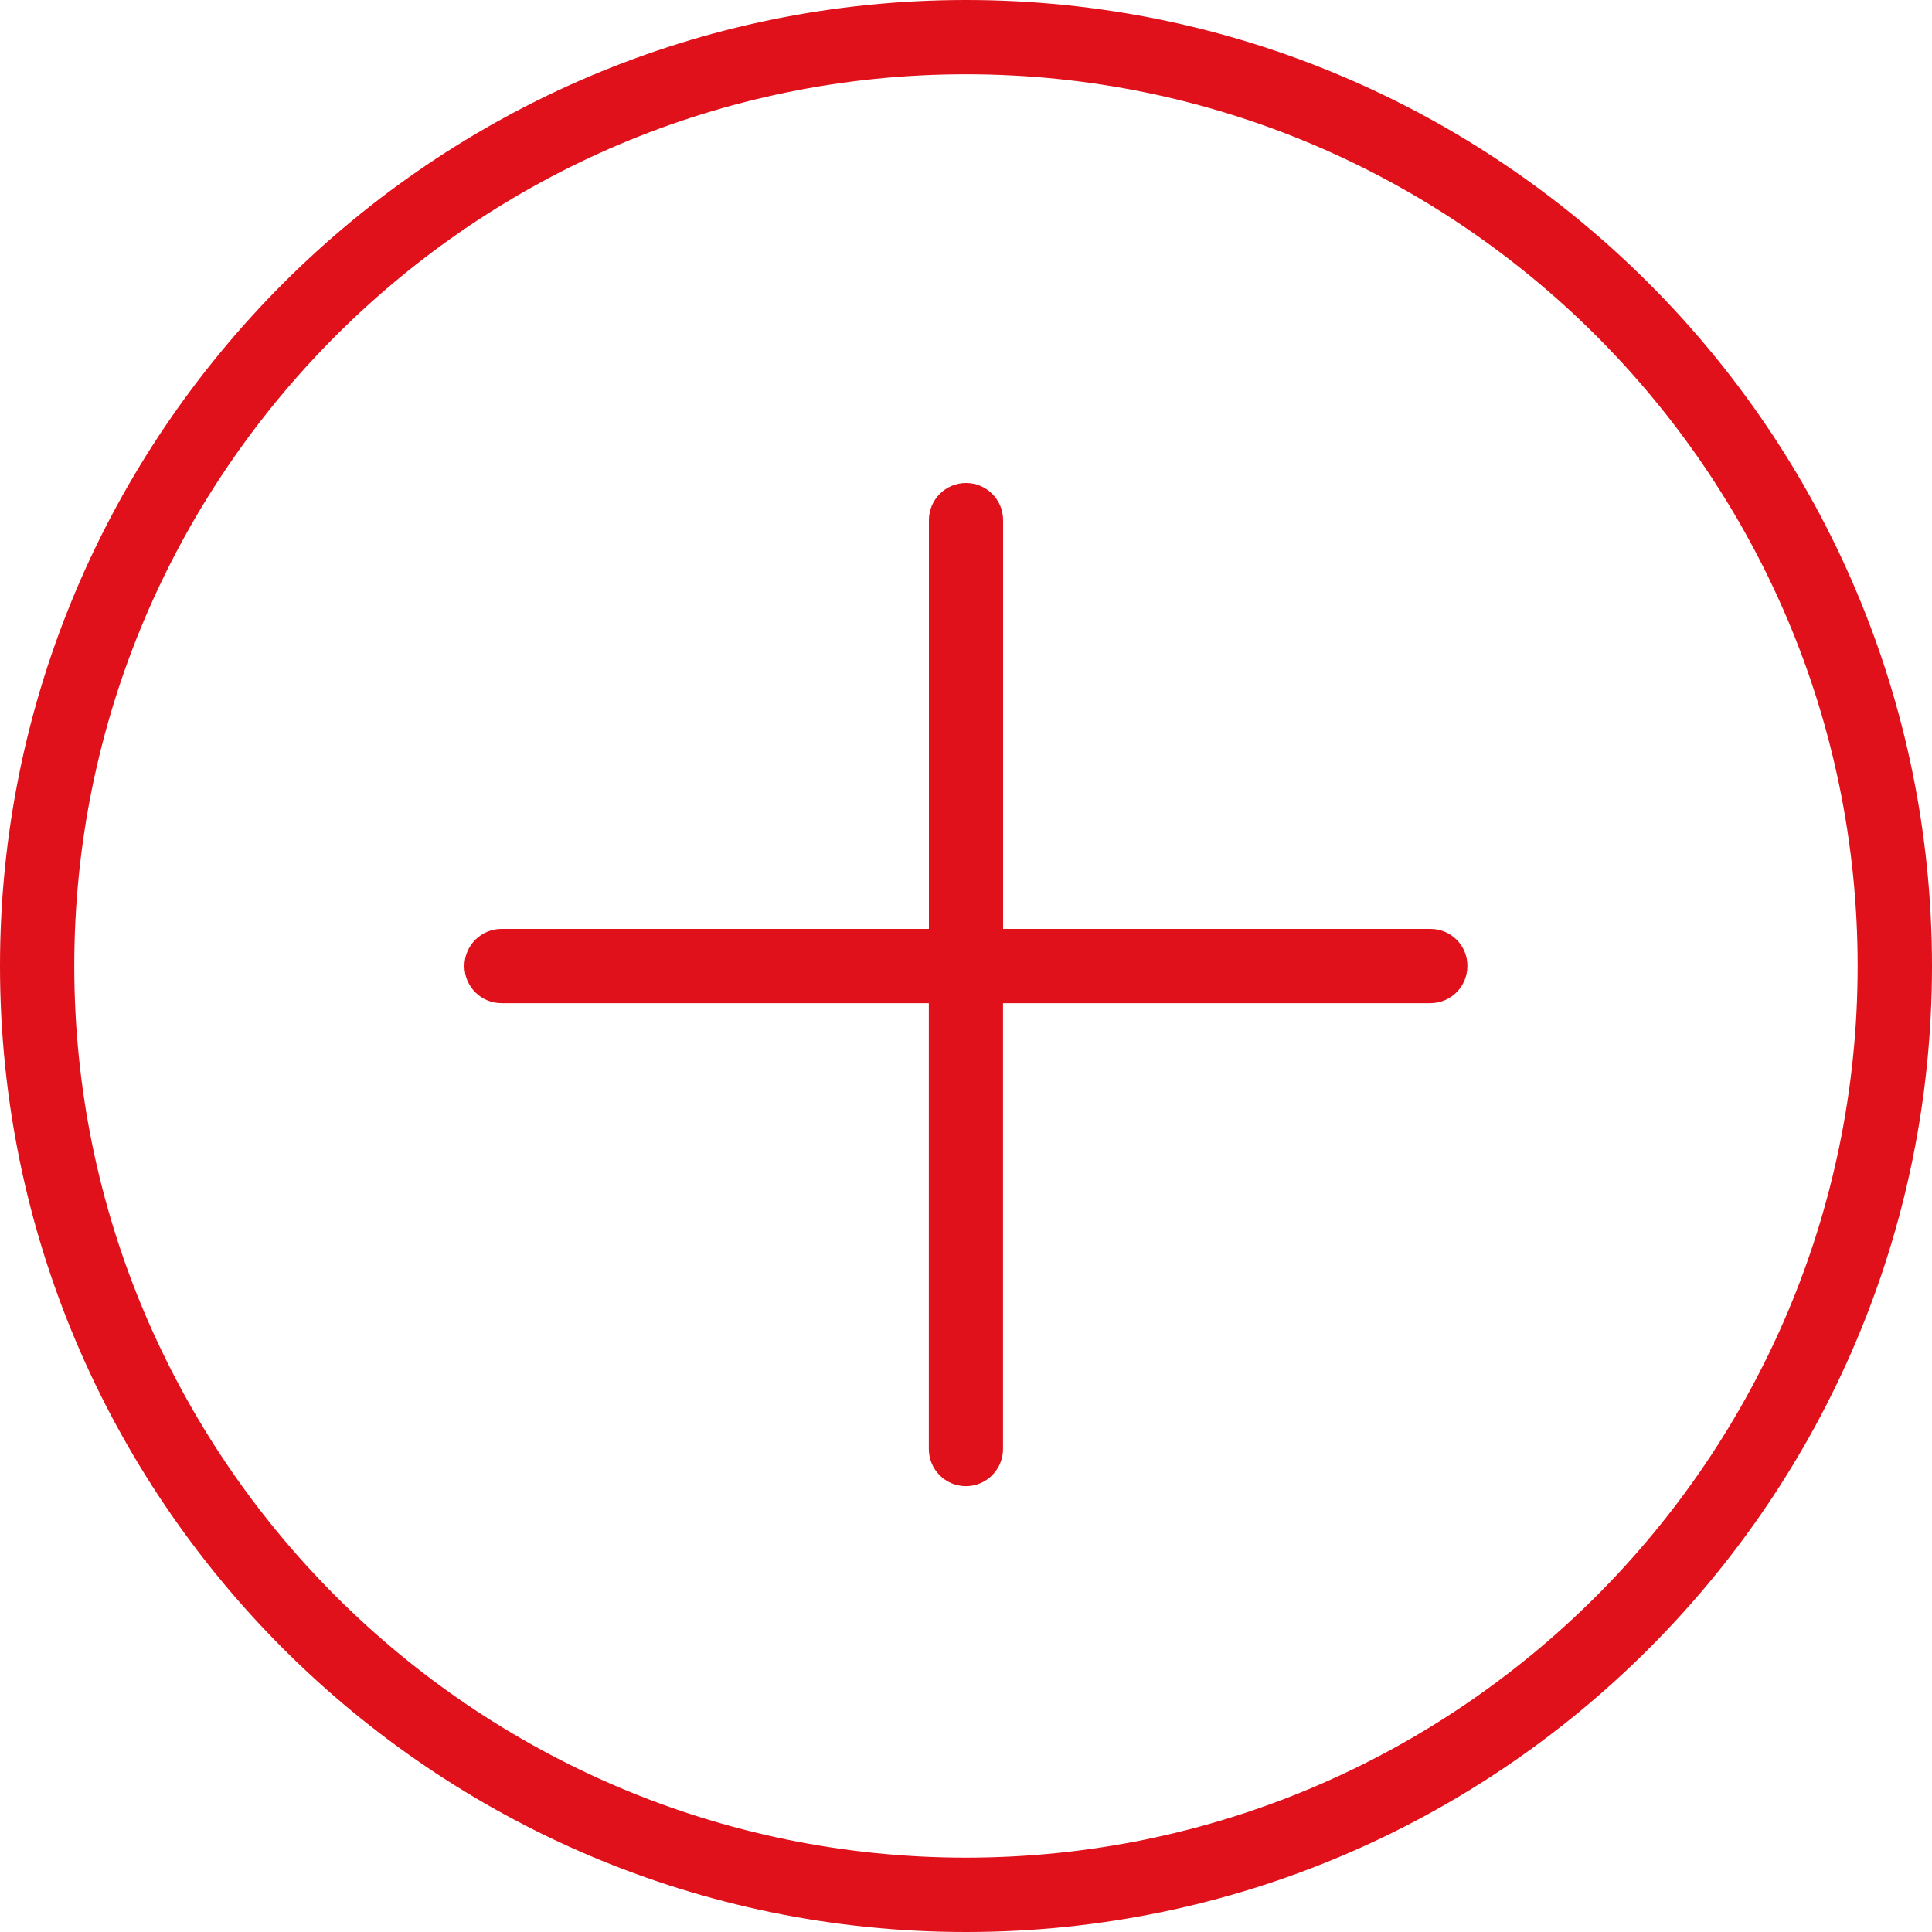 <?xml version="1.0" encoding="utf-8"?>
<!-- Generator: Adobe Illustrator 13.0.0, SVG Export Plug-In . SVG Version: 6.00 Build 14948)  -->
<!DOCTYPE svg PUBLIC "-//W3C//DTD SVG 1.1//EN" "http://www.w3.org/Graphics/SVG/1.1/DTD/svg11.dtd">
<svg version="1.1" id="Layer_1" xmlns="http://www.w3.org/2000/svg" xmlns:xlink="http://www.w3.org/1999/xlink" x="0px" y="0px"
	 width="25px" height="25px" viewBox="0 0 25 25" enable-background="new 0 0 25 25" xml:space="preserve">
<g>
	<path fill="#E0111A" d="M12.5,0C5.608,0,0,5.607,0,12.5S5.608,25,12.5,25C19.393,25,25,19.393,25,12.5S19.393,0,12.5,0z
		 M12.5,24.038c-6.362,0-11.539-5.176-11.539-11.538c0-6.362,5.177-11.539,11.539-11.539c6.362,0,11.538,5.177,11.538,11.539
		C24.038,18.862,18.862,24.038,12.5,24.038z"/>
	<path fill="#E0111A" d="M18.51,12.02H12.98V6.731c0-0.266-0.215-0.481-0.48-0.481s-0.48,0.215-0.48,0.481v5.289H6.49
		c-0.265,0-0.48,0.215-0.48,0.48c0,0.267,0.215,0.481,0.48,0.481h5.529v5.769c0,0.266,0.215,0.481,0.48,0.481s0.48-0.216,0.48-0.481
		v-5.769h5.529c0.266,0,0.48-0.215,0.48-0.481C18.99,12.234,18.775,12.02,18.51,12.02z"/>
</g>
</svg>
